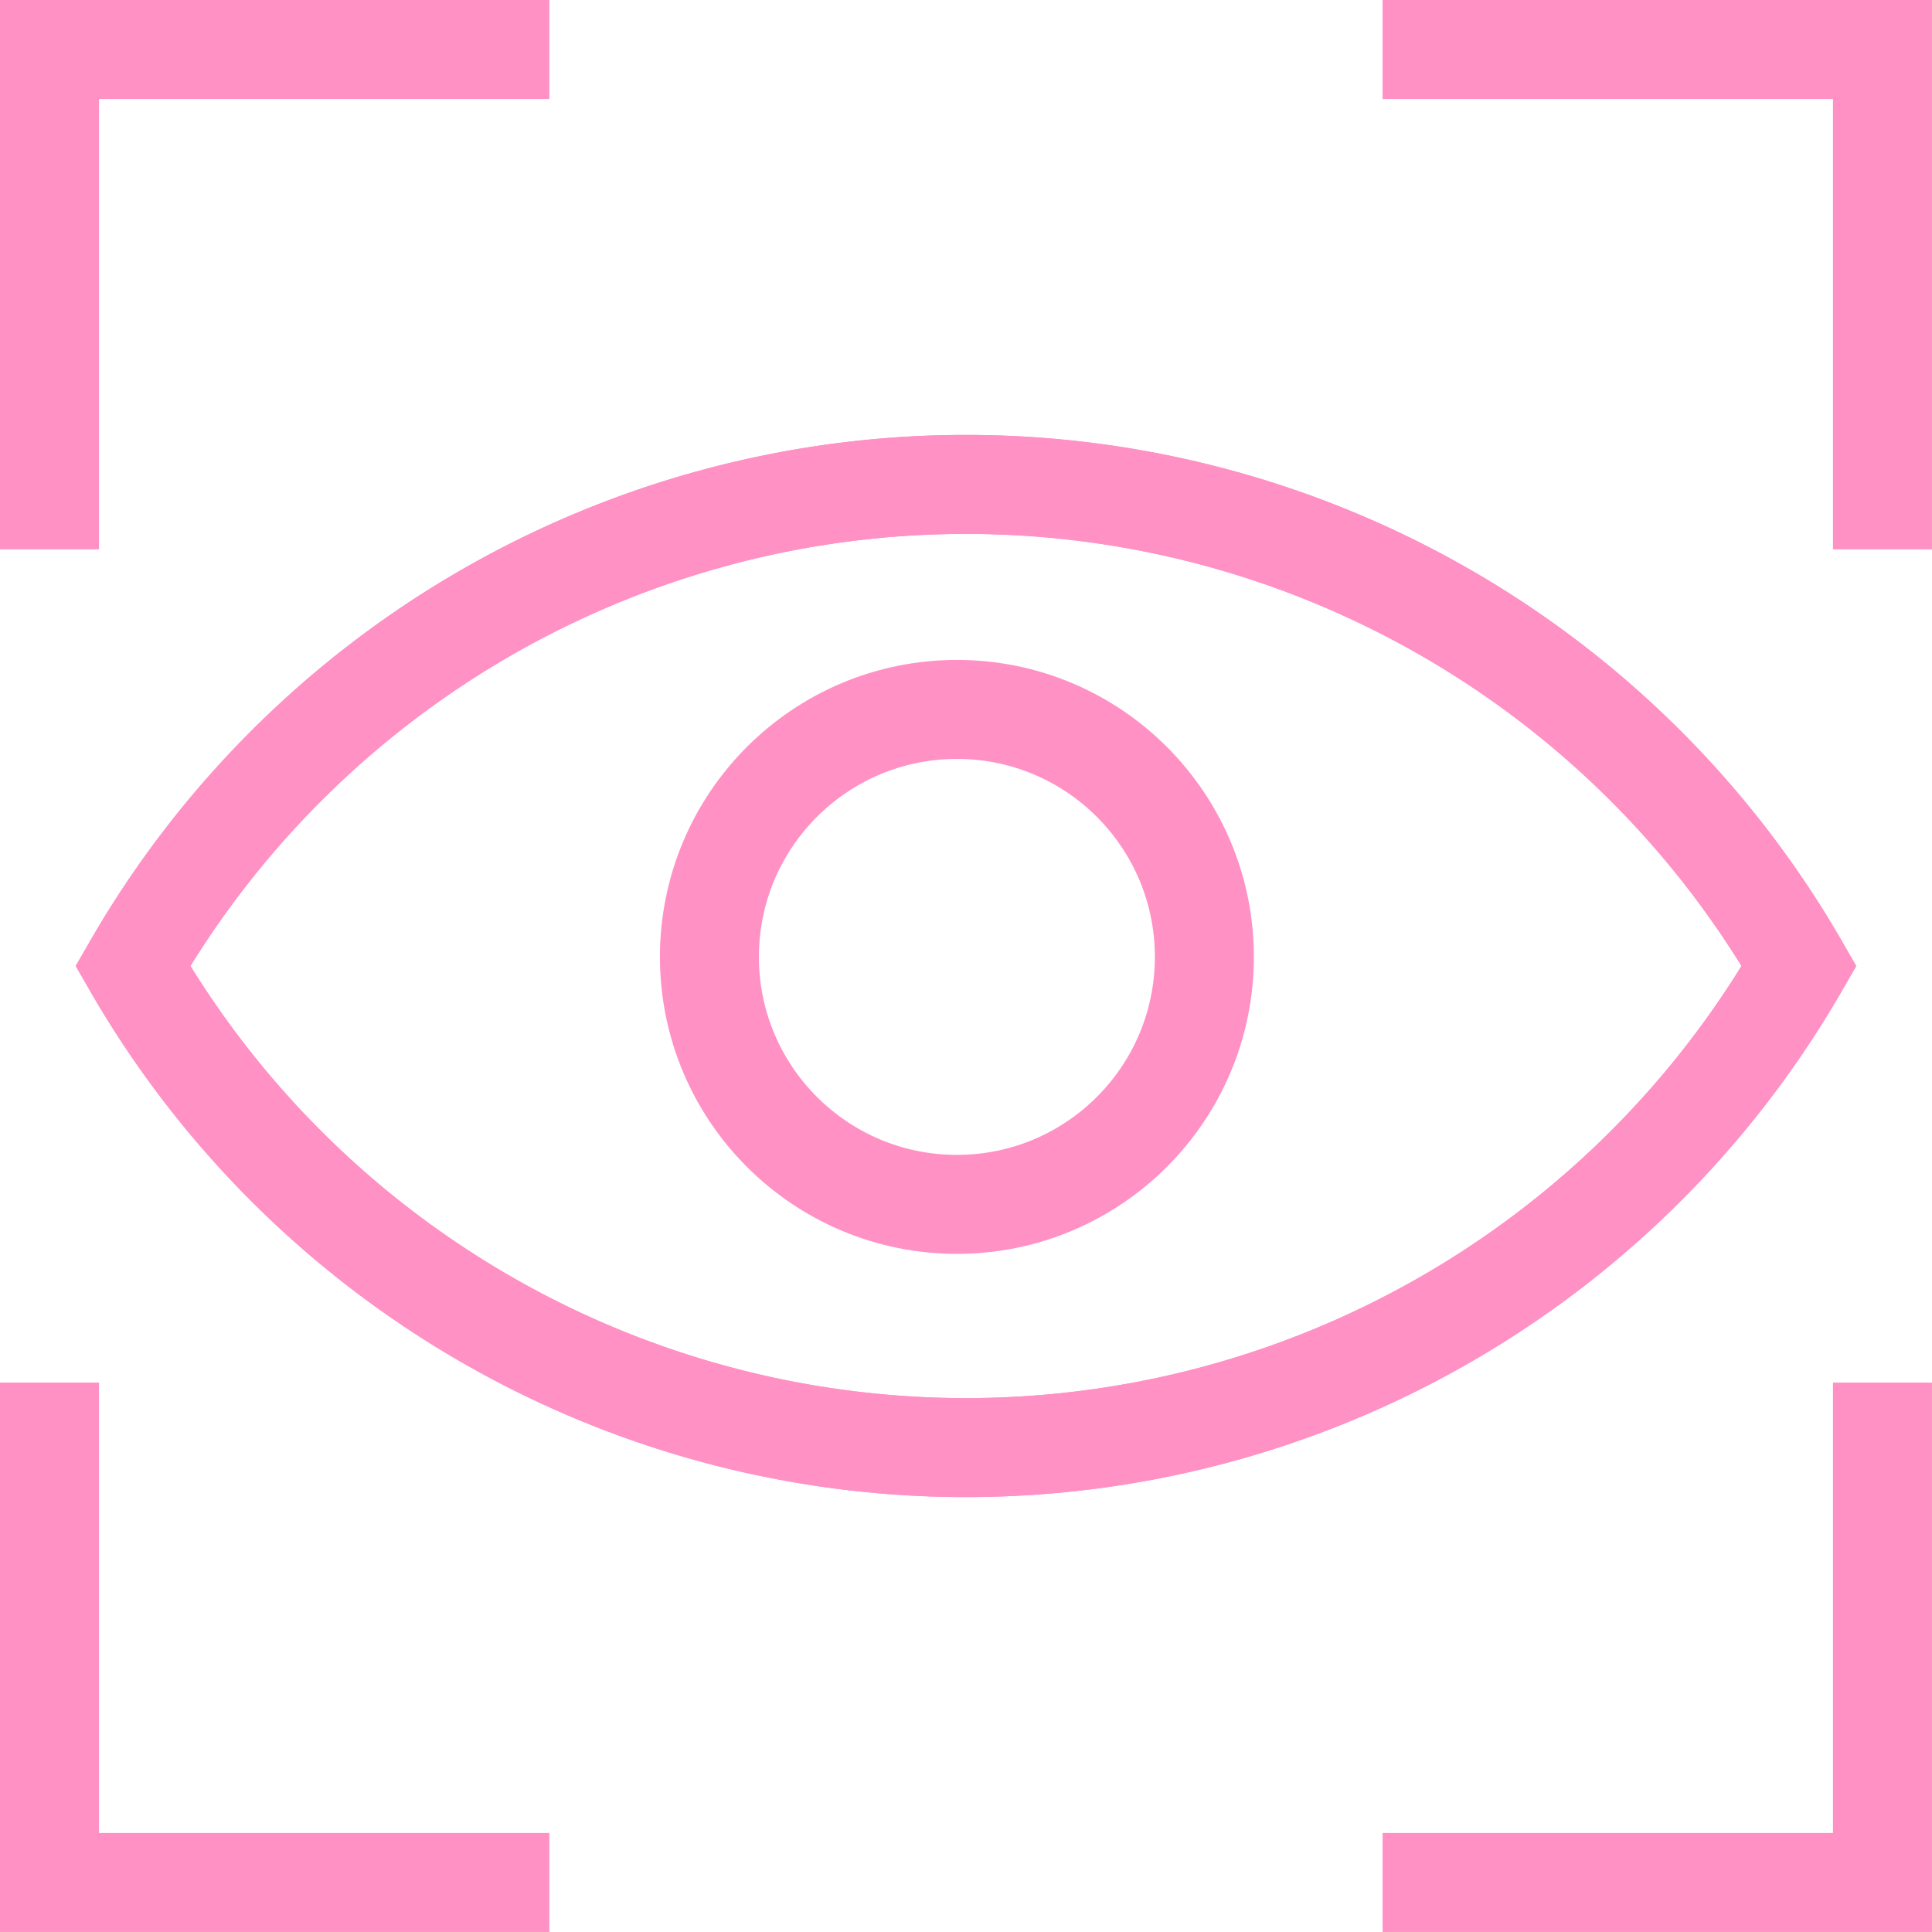 <?xml version="1.0" encoding="UTF-8"?>
<svg xmlns="http://www.w3.org/2000/svg" width="58.552" height="58.552" viewBox="0 0 58.552 58.552">
  <g id="vision-svgrepo-com" transform="translate(0.5 0.5)">
    <path id="Path_12961" data-name="Path 12961" d="M1,16.15V1H16.15" transform="translate(0 0)" fill="none" stroke="#ff91c5" stroke-miterlimit="10" stroke-width="3"></path>
    <path id="Path_12962" data-name="Path 12962" d="M17,1H32.15V16.15" transform="translate(24.401 0)" fill="none" stroke="#ff91c5" stroke-miterlimit="10" stroke-width="3"></path>
    <path id="Path_12963" data-name="Path 12963" d="M1,17V32.15H16.15" transform="translate(0 24.401)" fill="none" stroke="#ff91c5" stroke-miterlimit="10" stroke-width="3"></path>
    <path id="Path_12964" data-name="Path 12964" d="M17,32.15H32.15V17" transform="translate(24.401 24.401)" fill="none" stroke="#ff91c5" stroke-miterlimit="10" stroke-width="3"></path>
    <path id="Path_12965" data-name="Path 12965" d="M52.5,20.816a29.139,29.139,0,0,1-50.5,0,29.139,29.139,0,0,1,50.5,0Z" transform="translate(1.525 7.96)" fill="none" stroke="#ff91c5" stroke-miterlimit="10" stroke-width="3"></path>
    <path id="Path_12966" data-name="Path 12966" d="M52.5,20.816a29.139,29.139,0,0,1-50.5,0,29.139,29.139,0,0,1,50.5,0Z" transform="translate(1.525 7.96)" fill="none" stroke="#ff91c5" stroke-miterlimit="10" stroke-width="3"></path>
    <circle id="Ellipse_6" data-name="Ellipse 6" cx="7.5" cy="7.5" r="7.5" transform="translate(21 21)" fill="none" stroke="#ff91c5" stroke-miterlimit="10" stroke-width="3"></circle>
  </g>
</svg>
